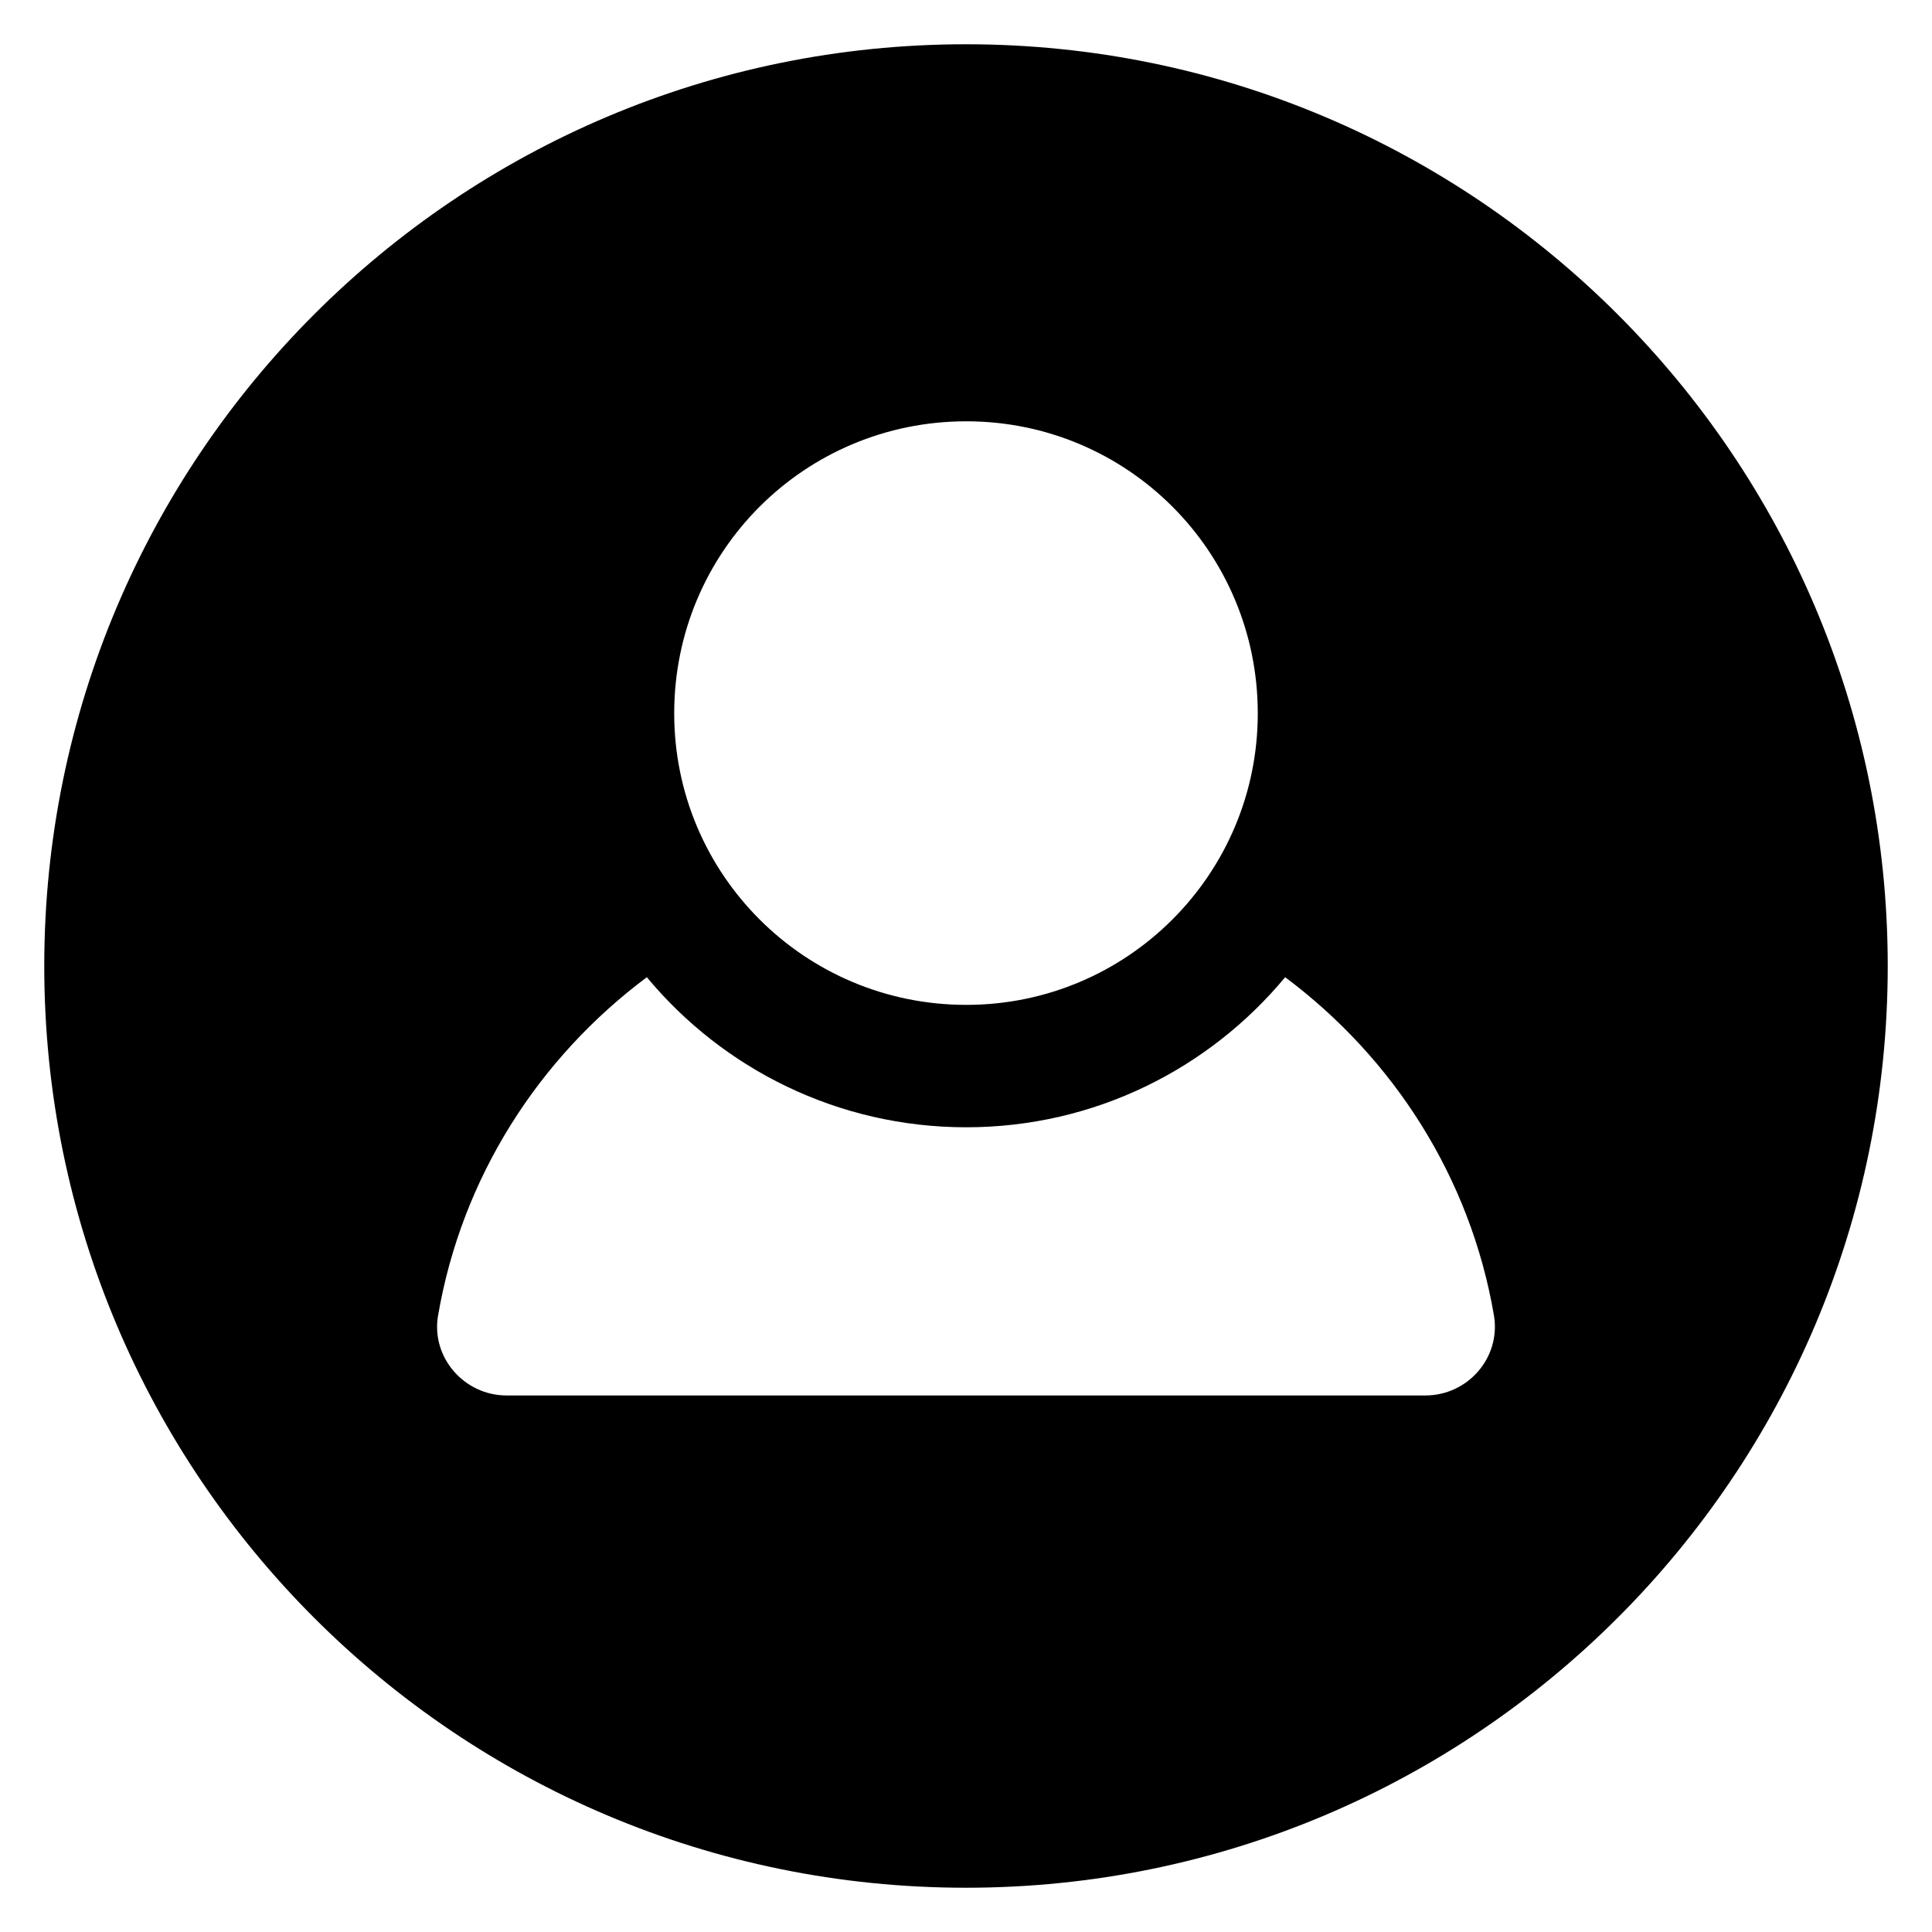 <?xml version="1.0" encoding="UTF-8"?>
<!-- The Best Svg Icon site in the world: iconSvg.co, Visit us! https://iconsvg.co -->
<svg fill="#000000" width="800px" height="800px" version="1.1" viewBox="144 144 512 512" xmlns="http://www.w3.org/2000/svg">
 <path d="m400 155.73c-134.96 0-244.27 109.46-244.27 244.27 0 134.96 109.31 244.27 244.27 244.27 134.81 0 244.27-109.31 244.27-244.27 0.004-134.81-109.46-244.27-244.27-244.27zm0.074 99.922c42.672 0 77.25 34.504 77.25 77.402 0 42.672-34.578 77.25-77.25 77.25-42.824 0-77.402-34.578-77.402-77.25 0-42.898 34.578-77.402 77.402-77.402zm121.68 258.16h-243.51c-11.223 0-20-10.078-18.168-21.07 6.258-36.719 26.719-68.395 55.344-89.77 20.152 24.273 50.609 39.77 84.656 39.77 33.969 0 64.352-15.496 84.504-39.77 28.625 21.375 49.082 52.977 55.344 89.695 1.828 11.145-6.953 21.145-18.172 21.145z"/>
</svg>